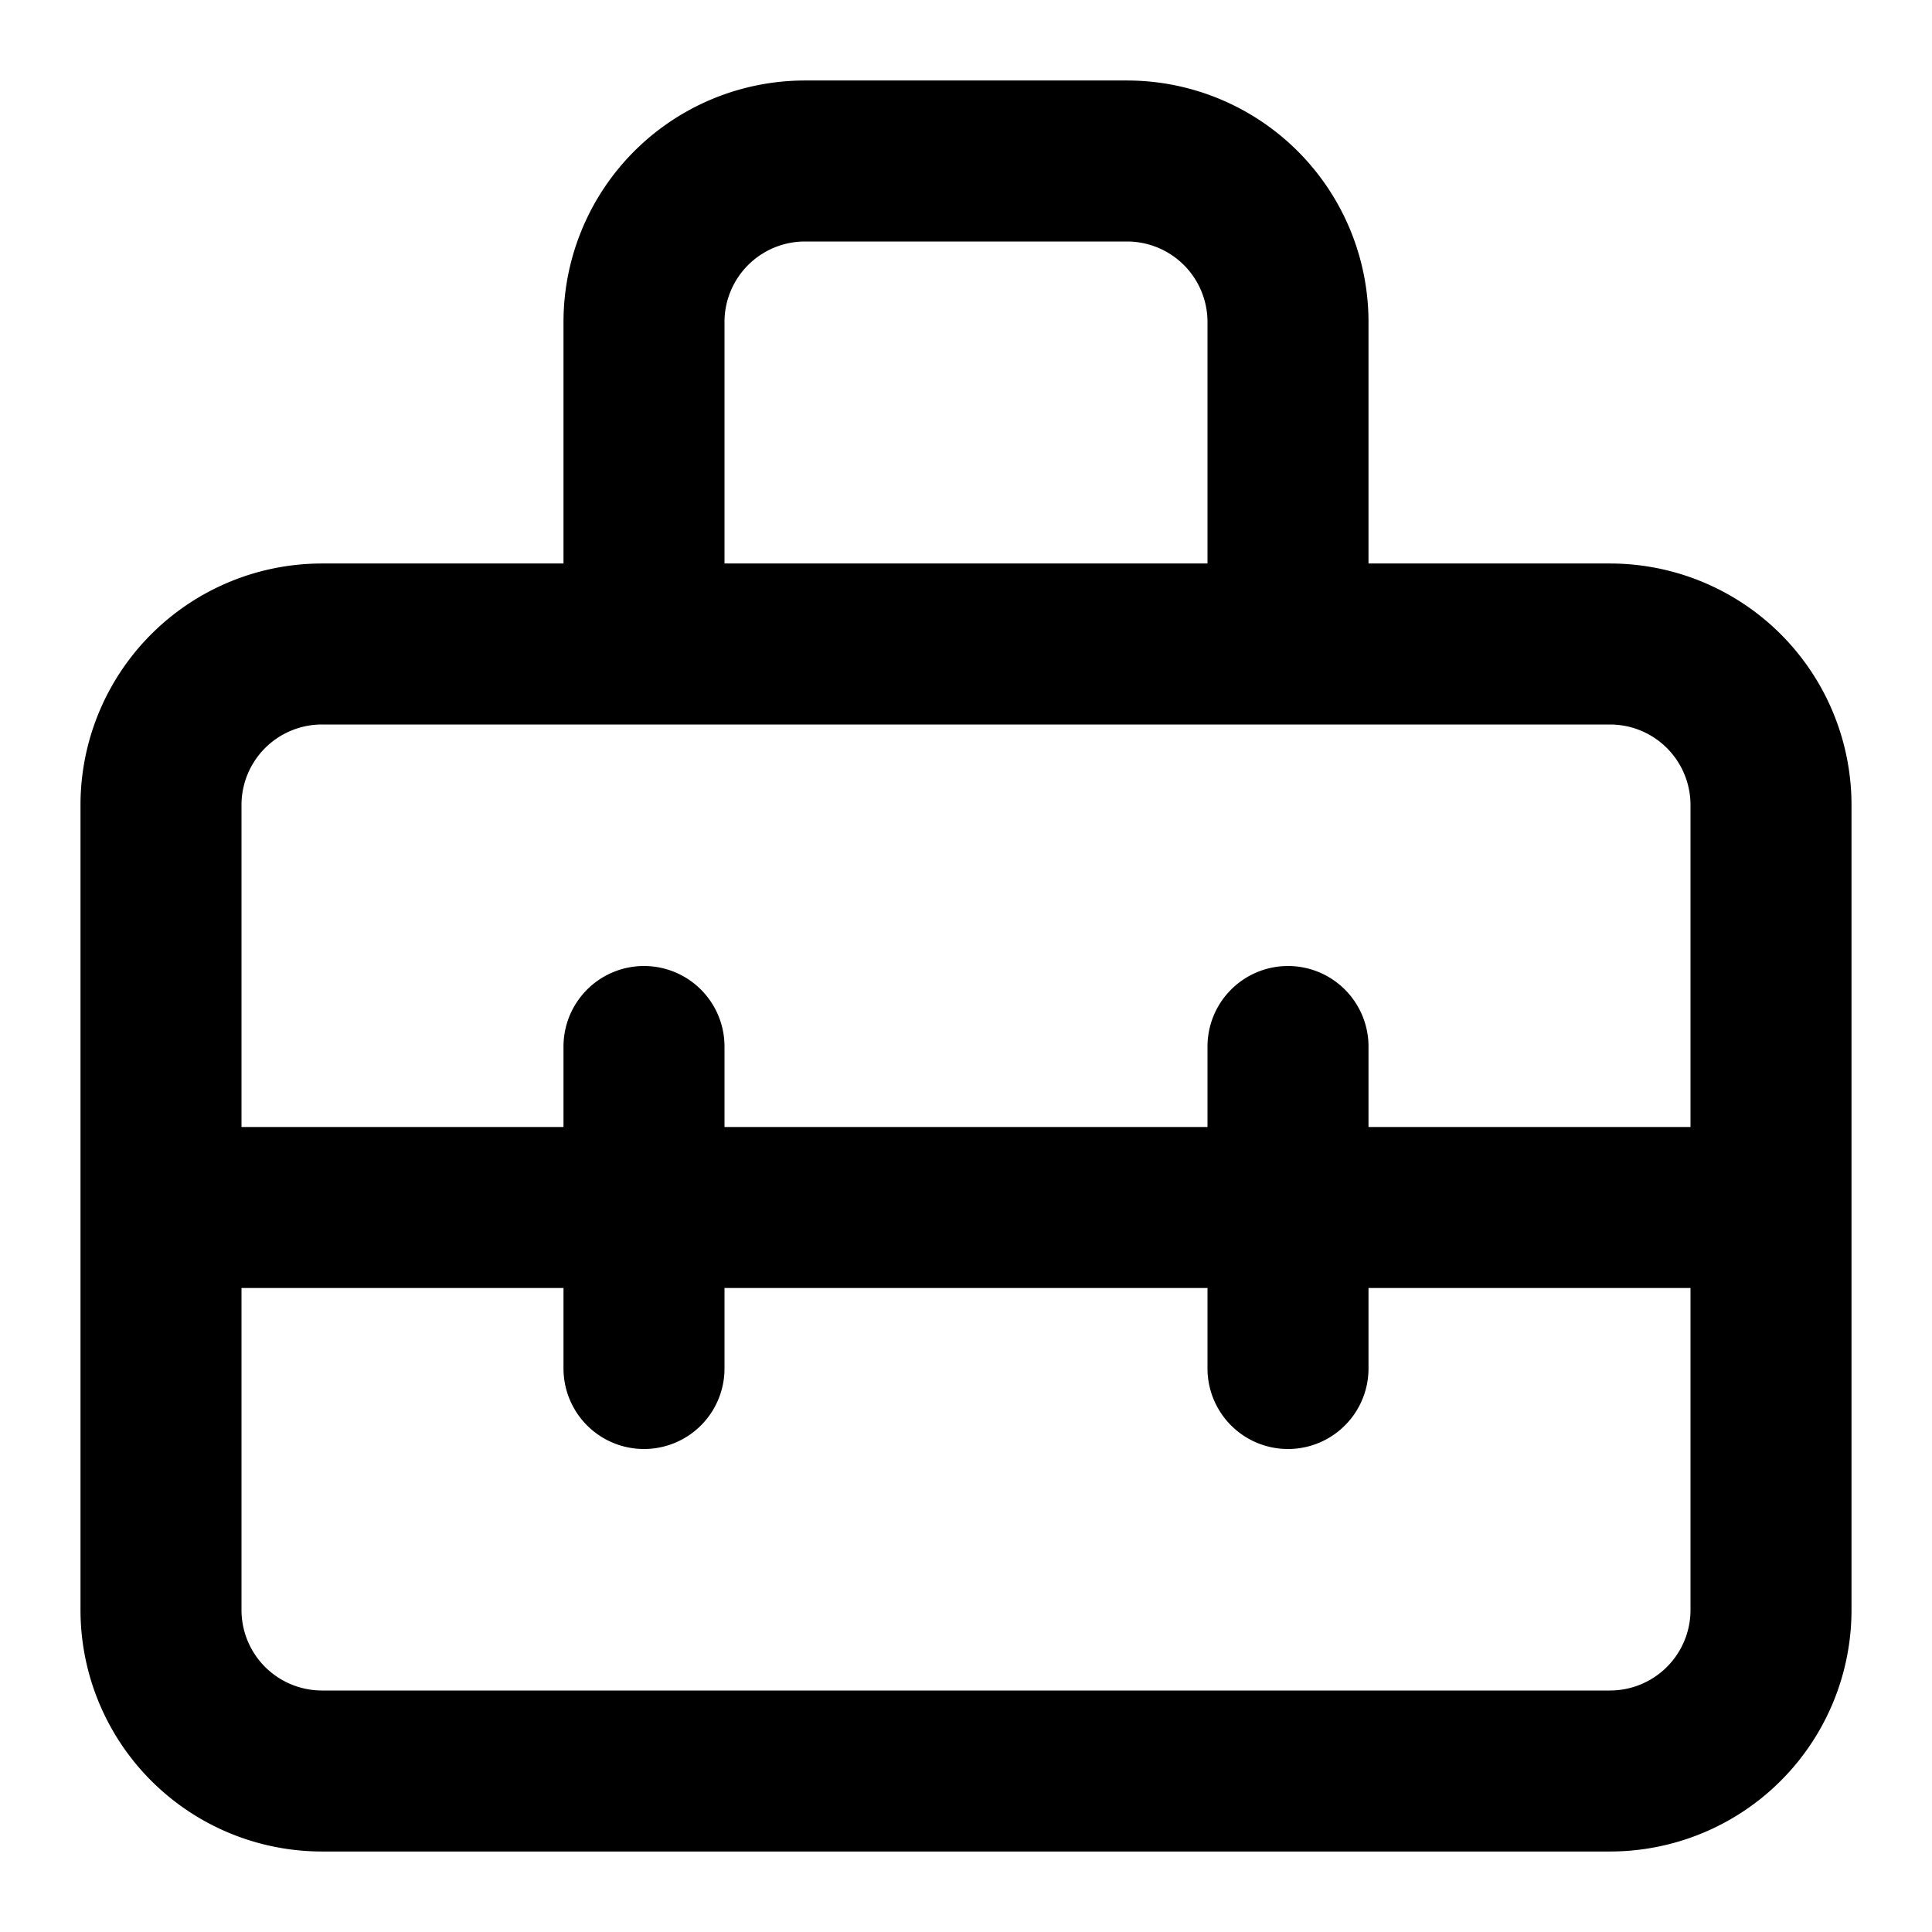 <svg aria-hidden="true" viewBox="0 0 24 24" fill="none" xmlns="http://www.w3.org/2000/svg">
  <path style="stroke:currentColor;stroke-opacity: 1;" d="M8 8V4a2 2 0 0 1 2-2h4a2 2 0 0 1 2 2v4m6 12V10a2 2 0 0 0-2-2H4a2 2 0 0 0-2 2v10a2 2 0 0 0 2 2h16a2 2 0 0 0 2-2ZM8 13v4m8-4v4M2 15h20" stroke="currentColor" stroke-width="2" stroke-linecap="round"/>
</svg>
